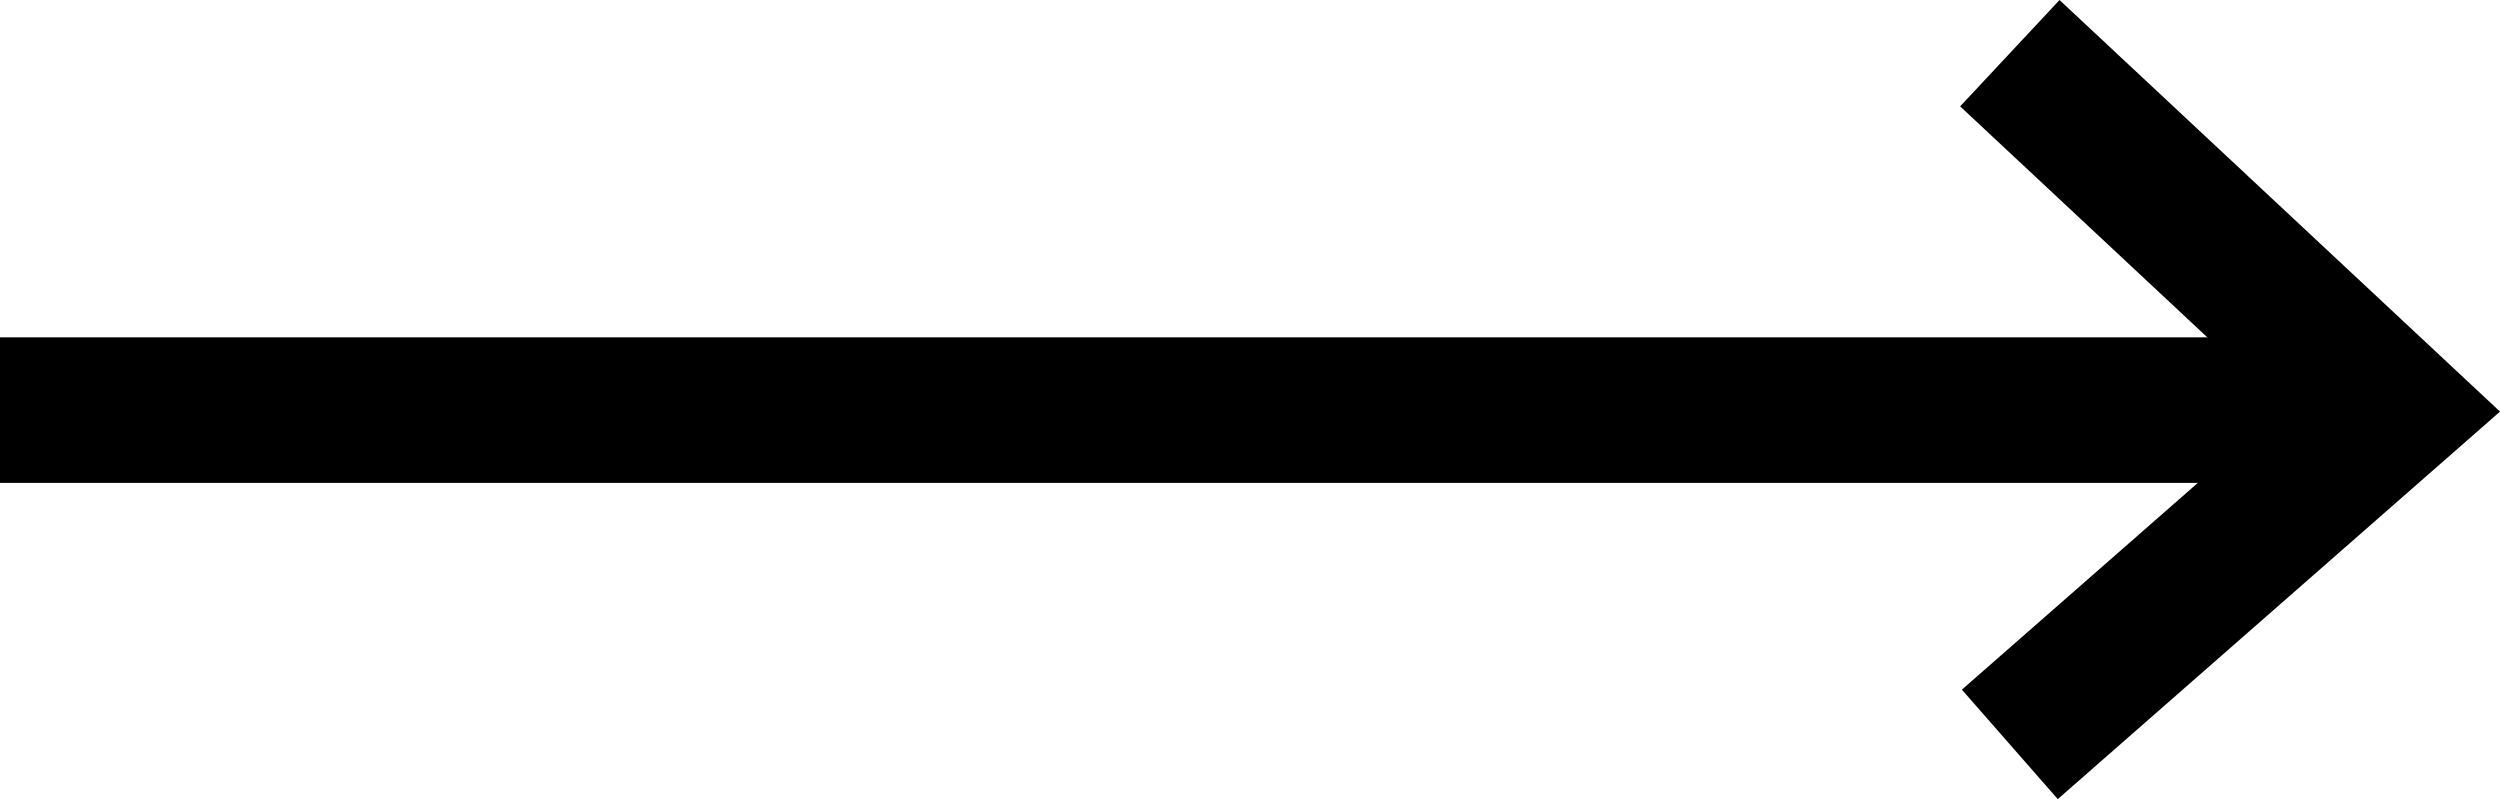 <svg xmlns="http://www.w3.org/2000/svg" viewBox="0 0 30.918 9.883"><defs><style>.cls-1{fill:none;stroke:#000;stroke-width:1.8px}</style></defs><g id="Group_3" data-name="Group 3" transform="translate(-698.46 -379.428)"><path id="Path_693" d="M484.93 441.5l4.137 4.721 4.411-4.721" class="cls-1" data-name="Path 693" transform="rotate(-90 577.69 295.874)"/><path id="Path_694" d="M15 0h-29.04" class="cls-1" data-name="Path 694" transform="translate(712.5 384.5)"/></g></svg>